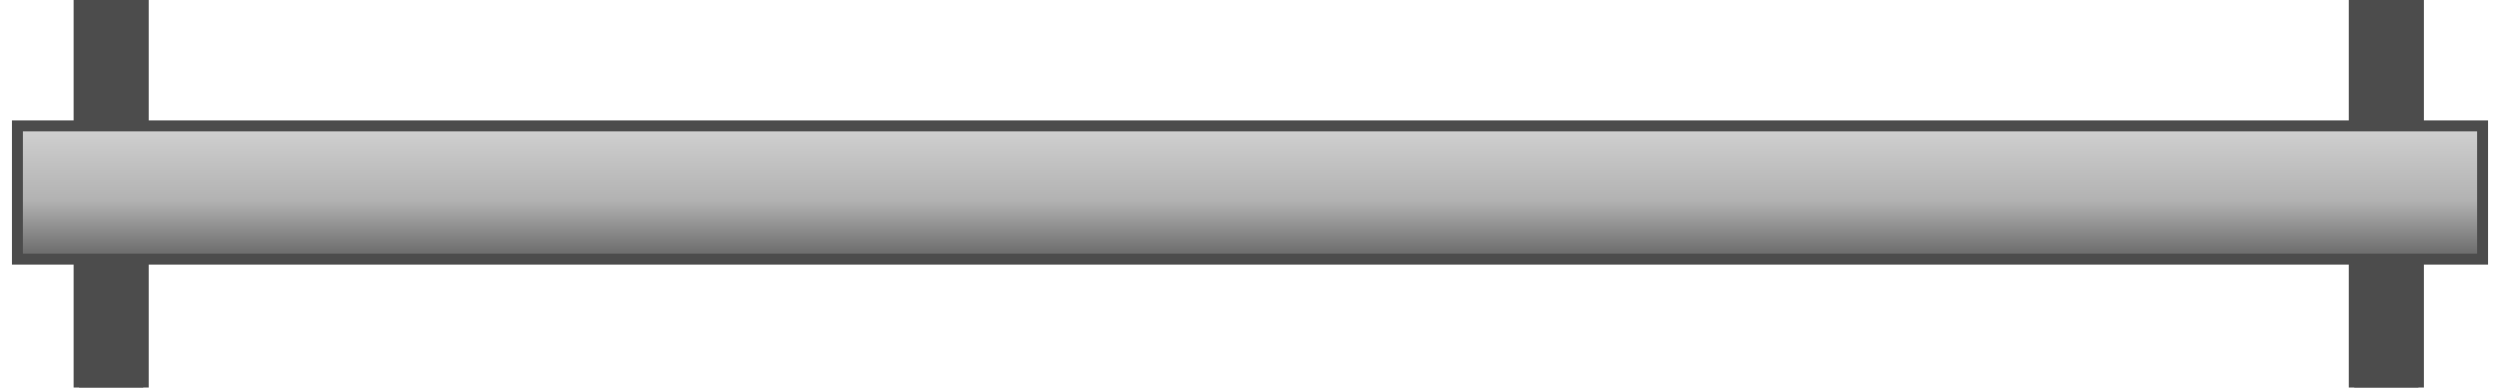 <svg version="1.1" xmlns="http://www.w3.org/2000/svg" xmlns:xlink="http://www.w3.org/1999/xlink" width="200px" height="31px" viewBox="0 0 112.5 17.684" enable-background="new 0 0 112.5 17.684" xml:space="preserve">
<g id="Group_Joint">
	<path fill="#4C4C4C" stroke="#4C4C4C" stroke-width="0.5" d="M109.572,17.681V0.002h-2.928v17.68H109.572z" />
	<path fill="#4C4C4C" stroke="#4C4C4C" stroke-width="0.5" d="M5.743,17.681V0.002H2.815v17.68H5.743z" />
</g>
<g id="Group_Rod">
	<linearGradient id="SVGID_1_" gradientUnits="userSpaceOnUse" x1="56.251" y1="11.826" x2="56.251" y2="5.745">
		<stop offset="0" style="stop-color:#666666" />
		<stop offset="0.44" style="stop-color:#B2B2B2" />
		<stop offset="1" style="stop-color:#D1D1D1" />
	</linearGradient>
	<path fill="url(#SVGID_1_)" stroke="#4C4C4C" stroke-width="0.5" d="M0,11.826V5.745h112.5v6.081H0z" />
</g>
</svg>